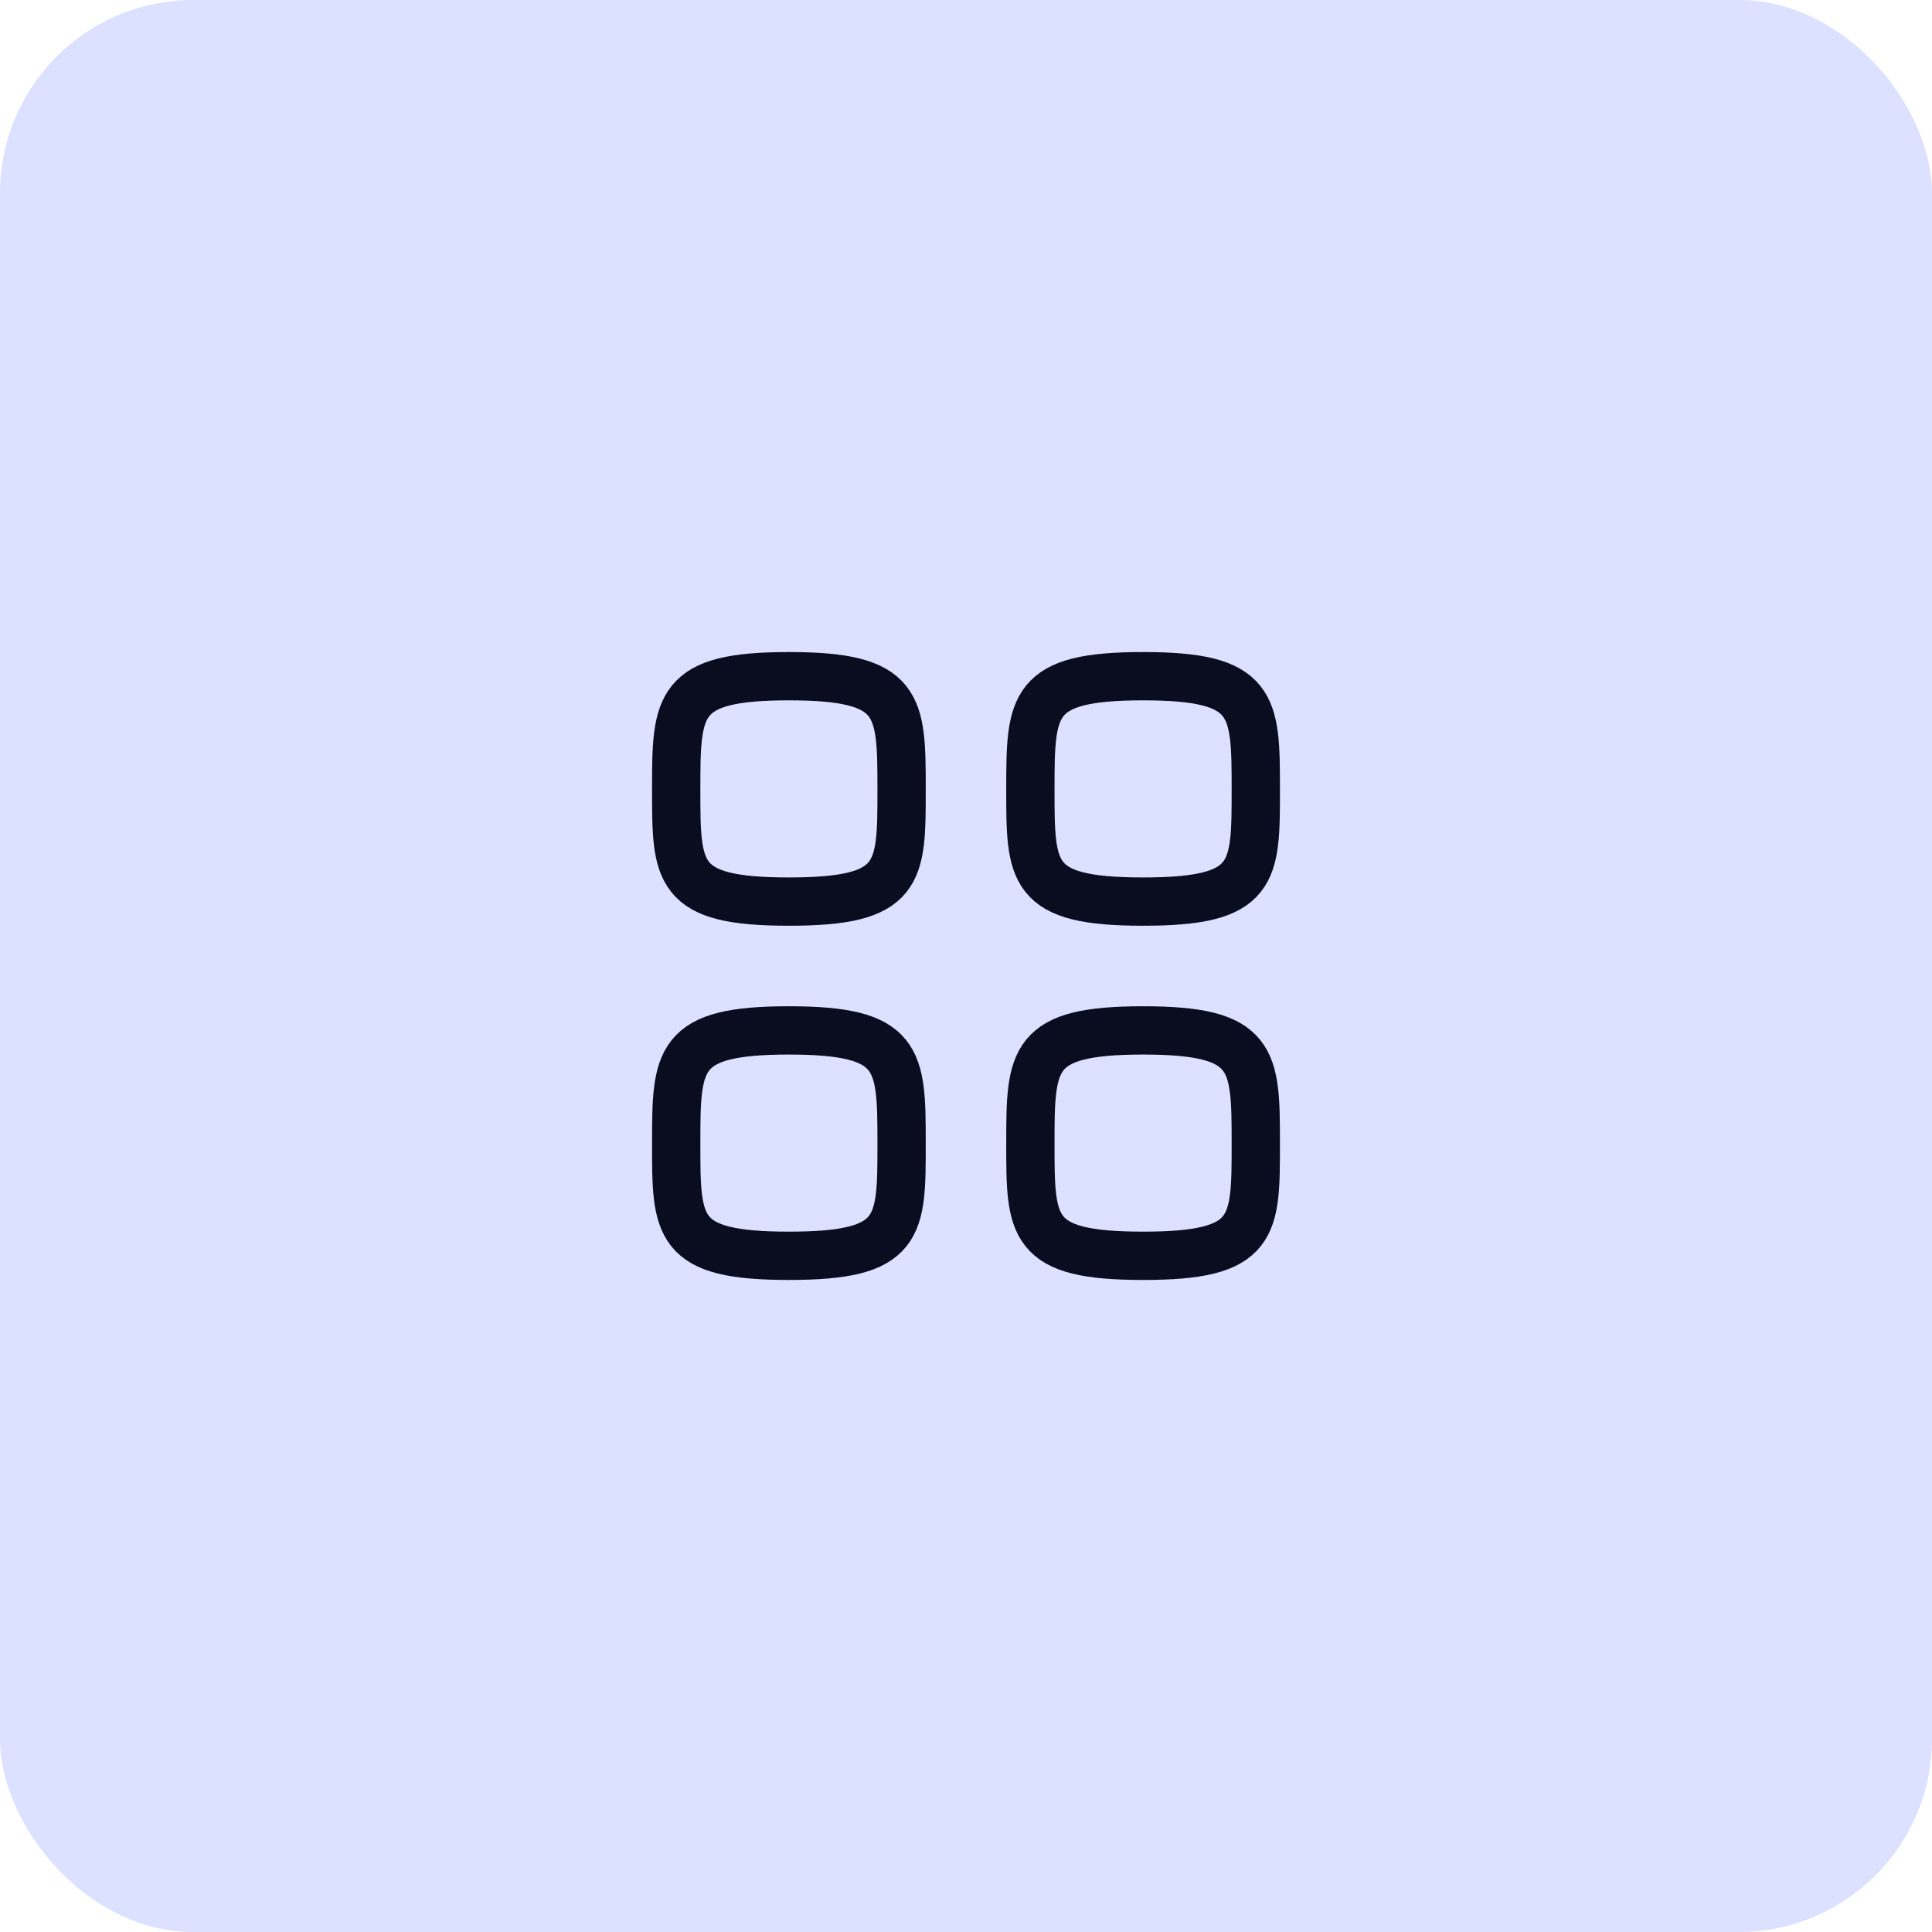 <svg width="80" height="80" viewBox="0 0 80 80" fill="none" xmlns="http://www.w3.org/2000/svg">
<rect width="80" height="80" rx="8" fill="#DBE1FF"/>
<path fill-rule="evenodd" clip-rule="evenodd" d="M28 32.667C28 29.166 28.038 28 32.667 28C37.296 28 37.333 29.166 37.333 32.667C37.333 36.167 37.348 37.333 32.667 37.333C27.985 37.333 28 36.167 28 32.667Z" stroke="#0A0D1F" stroke-width="2" stroke-linecap="round" stroke-linejoin="round"/>
<path fill-rule="evenodd" clip-rule="evenodd" d="M42.666 32.667C42.666 29.166 42.704 28 47.333 28C51.962 28 52 29.166 52 32.667C52 36.167 52.015 37.333 47.333 37.333C42.652 37.333 42.666 36.167 42.666 32.667Z" stroke="#0A0D1F" stroke-width="2" stroke-linecap="round" stroke-linejoin="round"/>
<path fill-rule="evenodd" clip-rule="evenodd" d="M28 47.333C28 43.833 28.038 42.667 32.667 42.667C37.296 42.667 37.333 43.833 37.333 47.333C37.333 50.834 37.348 52 32.667 52C27.985 52 28 50.834 28 47.333Z" stroke="#0A0D1F" stroke-width="2" stroke-linecap="round" stroke-linejoin="round"/>
<path fill-rule="evenodd" clip-rule="evenodd" d="M42.666 47.333C42.666 43.833 42.704 42.667 47.333 42.667C51.962 42.667 52 43.833 52 47.333C52 50.834 52.015 52 47.333 52C42.652 52 42.666 50.834 42.666 47.333Z" stroke="#0A0D1F" stroke-width="2" stroke-linecap="round" stroke-linejoin="round"/>
</svg>